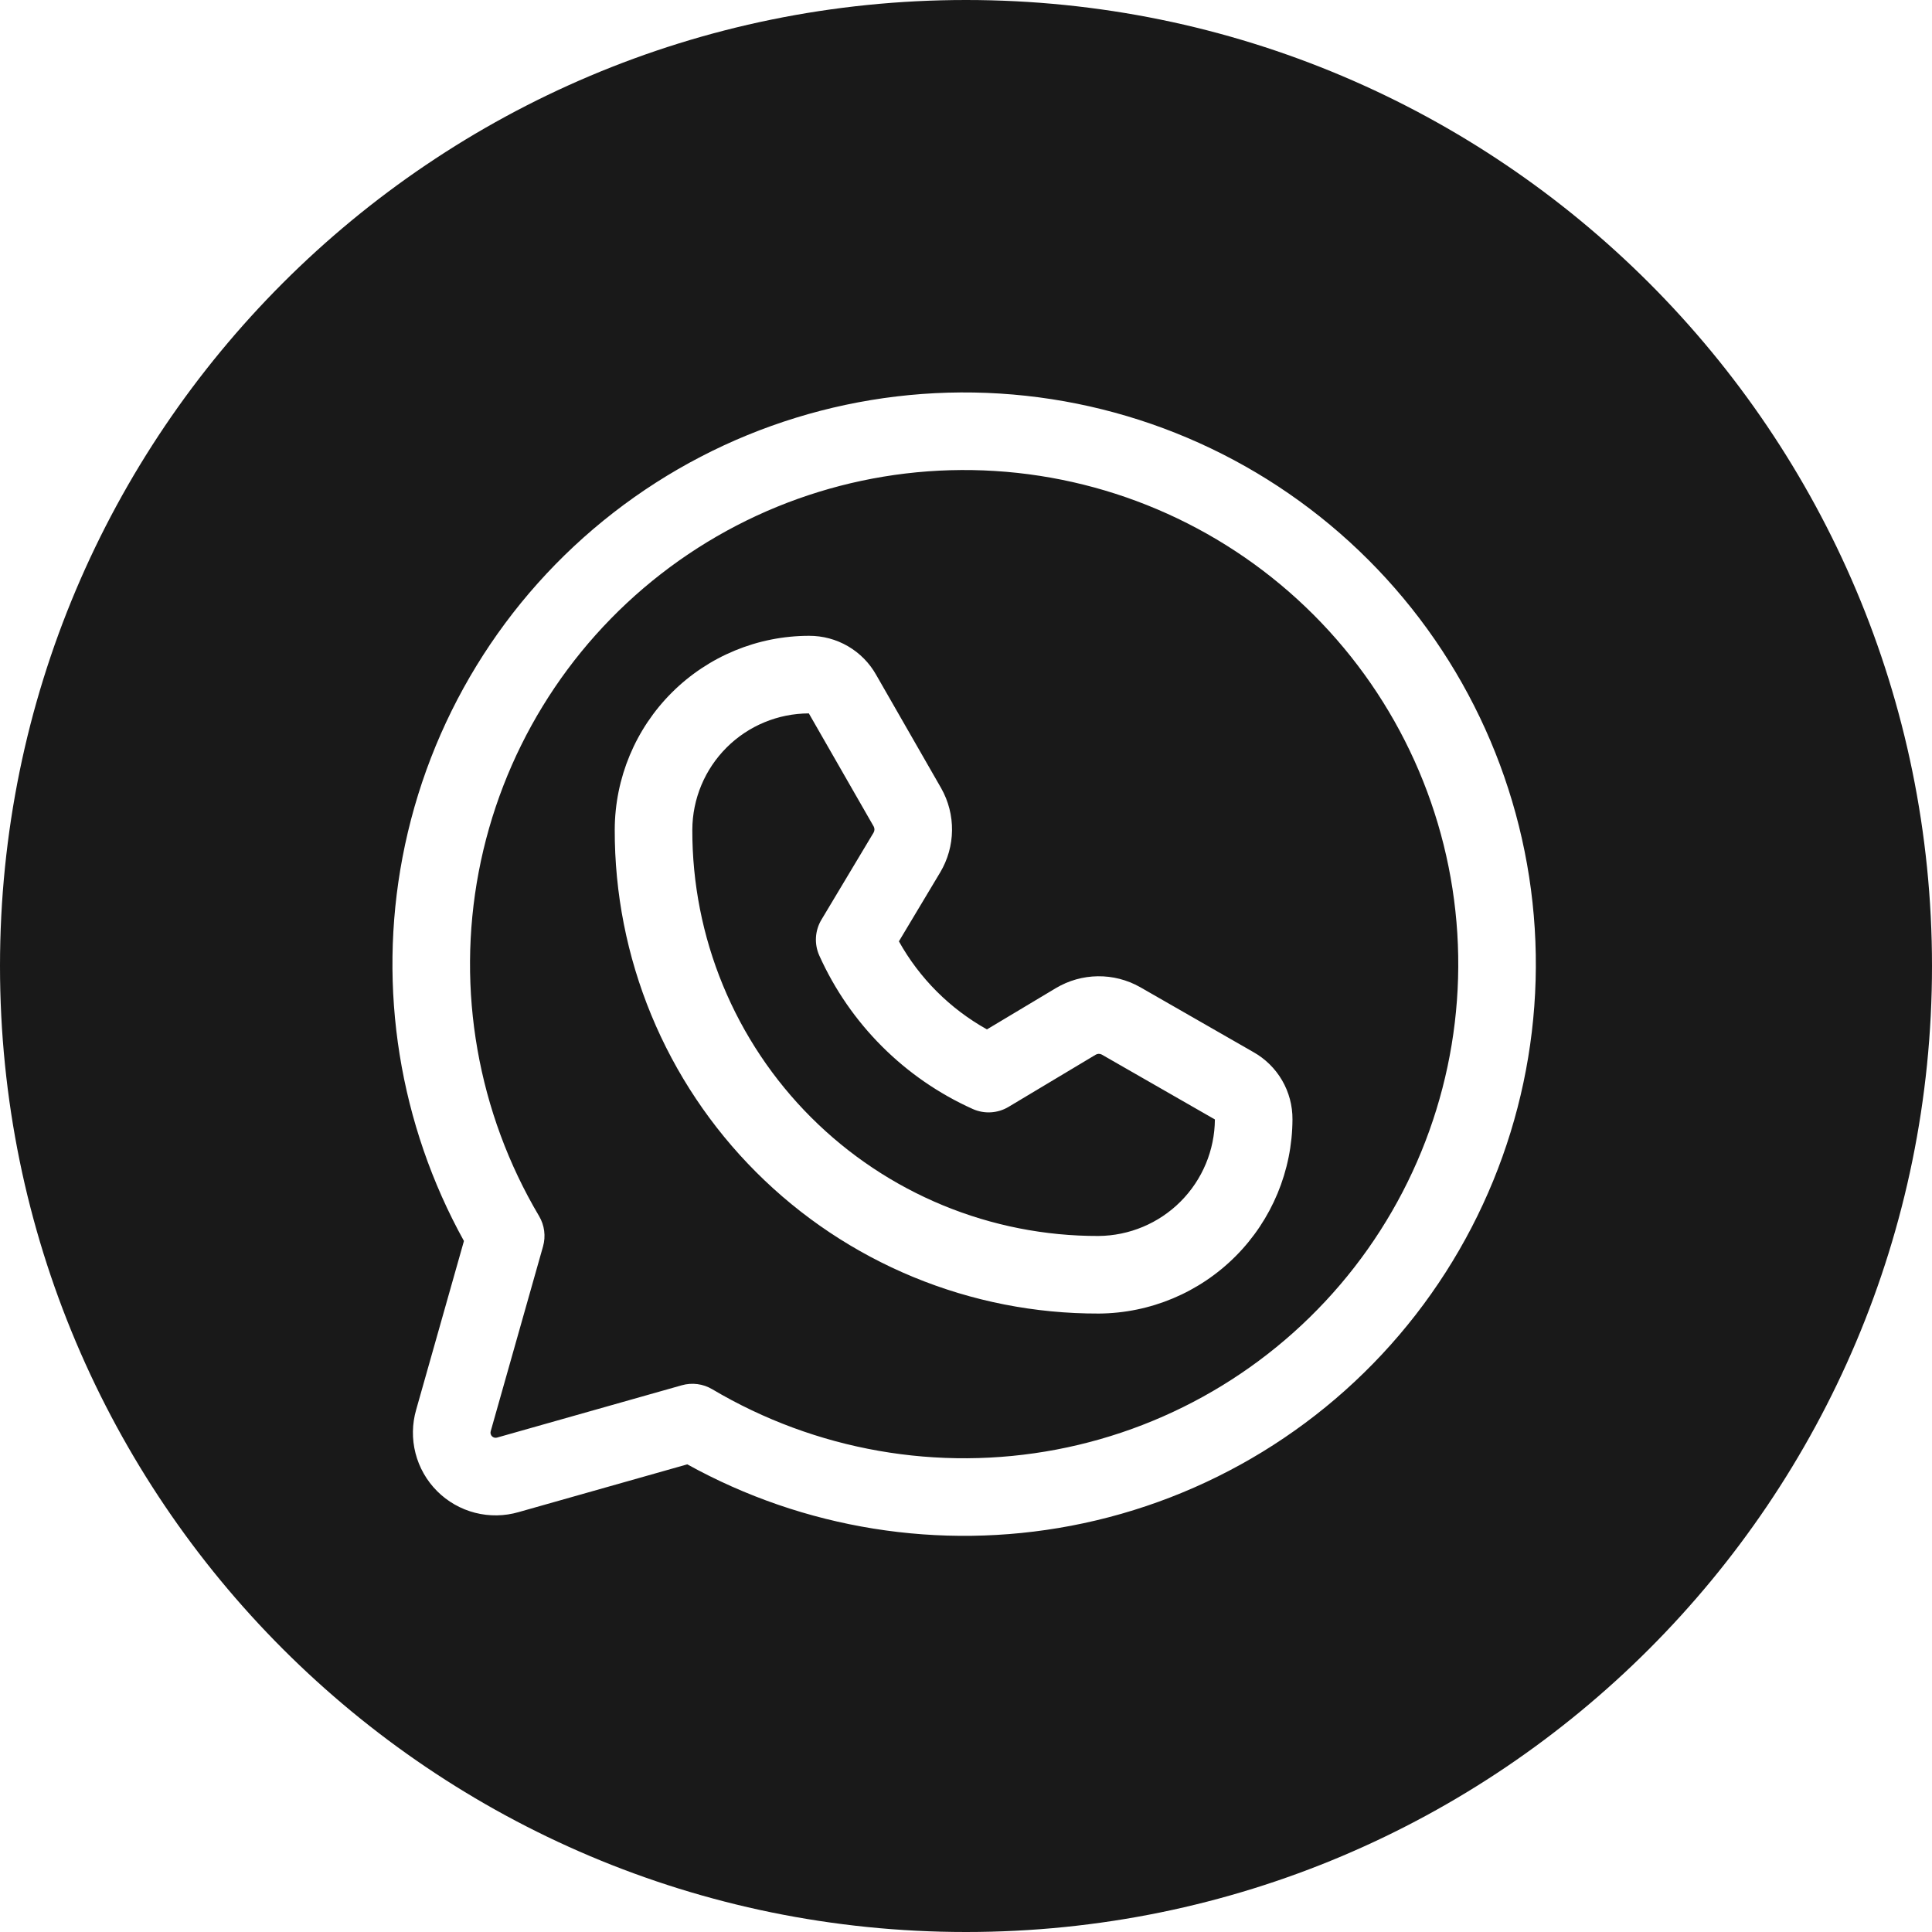 <?xml version="1.0" encoding="UTF-8"?> <svg xmlns="http://www.w3.org/2000/svg" width="512" height="512" viewBox="0 0 512 512" fill="none"> <path fill-rule="evenodd" clip-rule="evenodd" d="M512 256C512 397.385 397.385 512 256 512C114.615 512 0 397.385 0 256C0 114.615 114.615 0 256 0C397.385 0 512 114.615 512 256ZM264.984 104.297C228.15 101.988 191.74 113.204 162.59 135.839C133.439 158.473 113.552 190.969 106.663 227.227C100.053 262.017 105.846 297.974 122.949 328.875L110.308 373.524L110.294 373.573C109.204 377.332 109.14 381.314 110.11 385.106C111.085 388.914 113.065 392.391 115.845 395.171C118.625 397.951 122.102 399.931 125.91 400.906C129.702 401.875 133.684 401.812 137.442 400.723L137.492 400.708L182.141 388.067C213.042 405.17 248.999 410.963 283.789 404.353C320.047 397.464 352.543 377.577 375.177 348.426C397.812 319.276 409.028 282.866 406.719 246.032C404.411 209.197 388.737 174.472 362.64 148.376C336.544 122.279 301.819 106.605 264.984 104.297ZM263.699 124.817C231.863 122.821 200.394 132.515 175.199 152.078C150.004 171.641 132.816 199.727 126.862 231.065C120.908 262.402 126.597 294.835 142.861 322.276C144.298 324.699 144.676 327.607 143.909 330.318L130.066 379.21C130.058 379.238 130.05 379.267 130.041 379.295C129.973 379.528 129.969 379.775 130.029 380.011C130.089 380.246 130.212 380.461 130.383 380.633C130.555 380.804 130.77 380.927 131.005 380.987C131.241 381.047 131.488 381.043 131.721 380.975C131.749 380.966 131.778 380.958 131.806 380.95L180.698 367.107C183.409 366.34 186.317 366.718 188.74 368.155C216.181 384.419 248.614 390.108 279.951 384.154C311.289 378.2 339.375 361.012 358.938 335.817C378.501 310.622 388.195 279.153 386.199 247.318C384.204 215.482 370.657 185.469 348.102 162.914C325.547 140.359 295.534 126.812 263.699 124.817ZM214.39 168.498C218.023 168.478 221.594 169.432 224.732 171.263C227.859 173.086 230.44 175.713 232.209 178.87L249.41 208.86L249.439 208.911L249.458 208.945C251.365 212.345 252.344 216.187 252.296 220.086C252.248 223.984 251.175 227.801 249.184 231.153L249.165 231.184L238.219 249.467C243.679 259.258 251.76 267.338 261.55 272.799L279.833 261.852L279.864 261.834C283.216 259.843 287.033 258.769 290.932 258.721C294.83 258.673 298.672 259.652 302.073 261.56C302.094 261.571 302.115 261.583 302.136 261.596L302.157 261.607L332.148 278.808C335.304 280.577 337.931 283.159 339.755 286.285C341.589 289.43 342.543 293.009 342.519 296.649C342.465 310.247 337.052 323.276 327.453 332.91C317.849 342.548 304.831 348.008 291.225 348.105L291.178 348.105C274.322 348.147 257.623 344.859 242.043 338.428C226.462 331.997 212.305 322.55 200.386 310.631C188.467 298.712 179.021 284.556 172.59 268.975C166.159 253.394 162.87 236.696 162.912 219.84L162.912 219.829C162.961 206.198 168.41 193.143 178.065 183.521C187.712 173.909 200.773 168.508 214.39 168.498ZM192.577 198.086C198.361 192.322 206.188 189.078 214.351 189.058L231.54 219.028C231.673 219.275 231.741 219.551 231.738 219.832C231.734 220.118 231.656 220.398 231.512 220.645L231.507 220.653L217.682 243.743C215.956 246.627 215.748 250.173 217.126 253.239C225.248 271.306 239.711 285.77 257.778 293.891C260.844 295.269 264.39 295.062 267.274 293.335L290.364 279.51L290.373 279.505C290.619 279.361 290.899 279.283 291.185 279.279C291.466 279.276 291.742 279.344 291.989 279.477L321.958 296.666C321.9 304.817 318.645 312.621 312.889 318.397C307.113 324.195 299.284 327.481 291.101 327.545C276.963 327.578 262.956 324.817 249.887 319.423C236.81 314.025 224.928 306.097 214.924 296.093C204.92 286.09 196.992 274.208 191.594 261.131C186.198 248.056 183.438 234.044 183.472 219.899C183.502 211.71 186.776 203.866 192.577 198.086Z" fill="#191919"></path> </svg> 